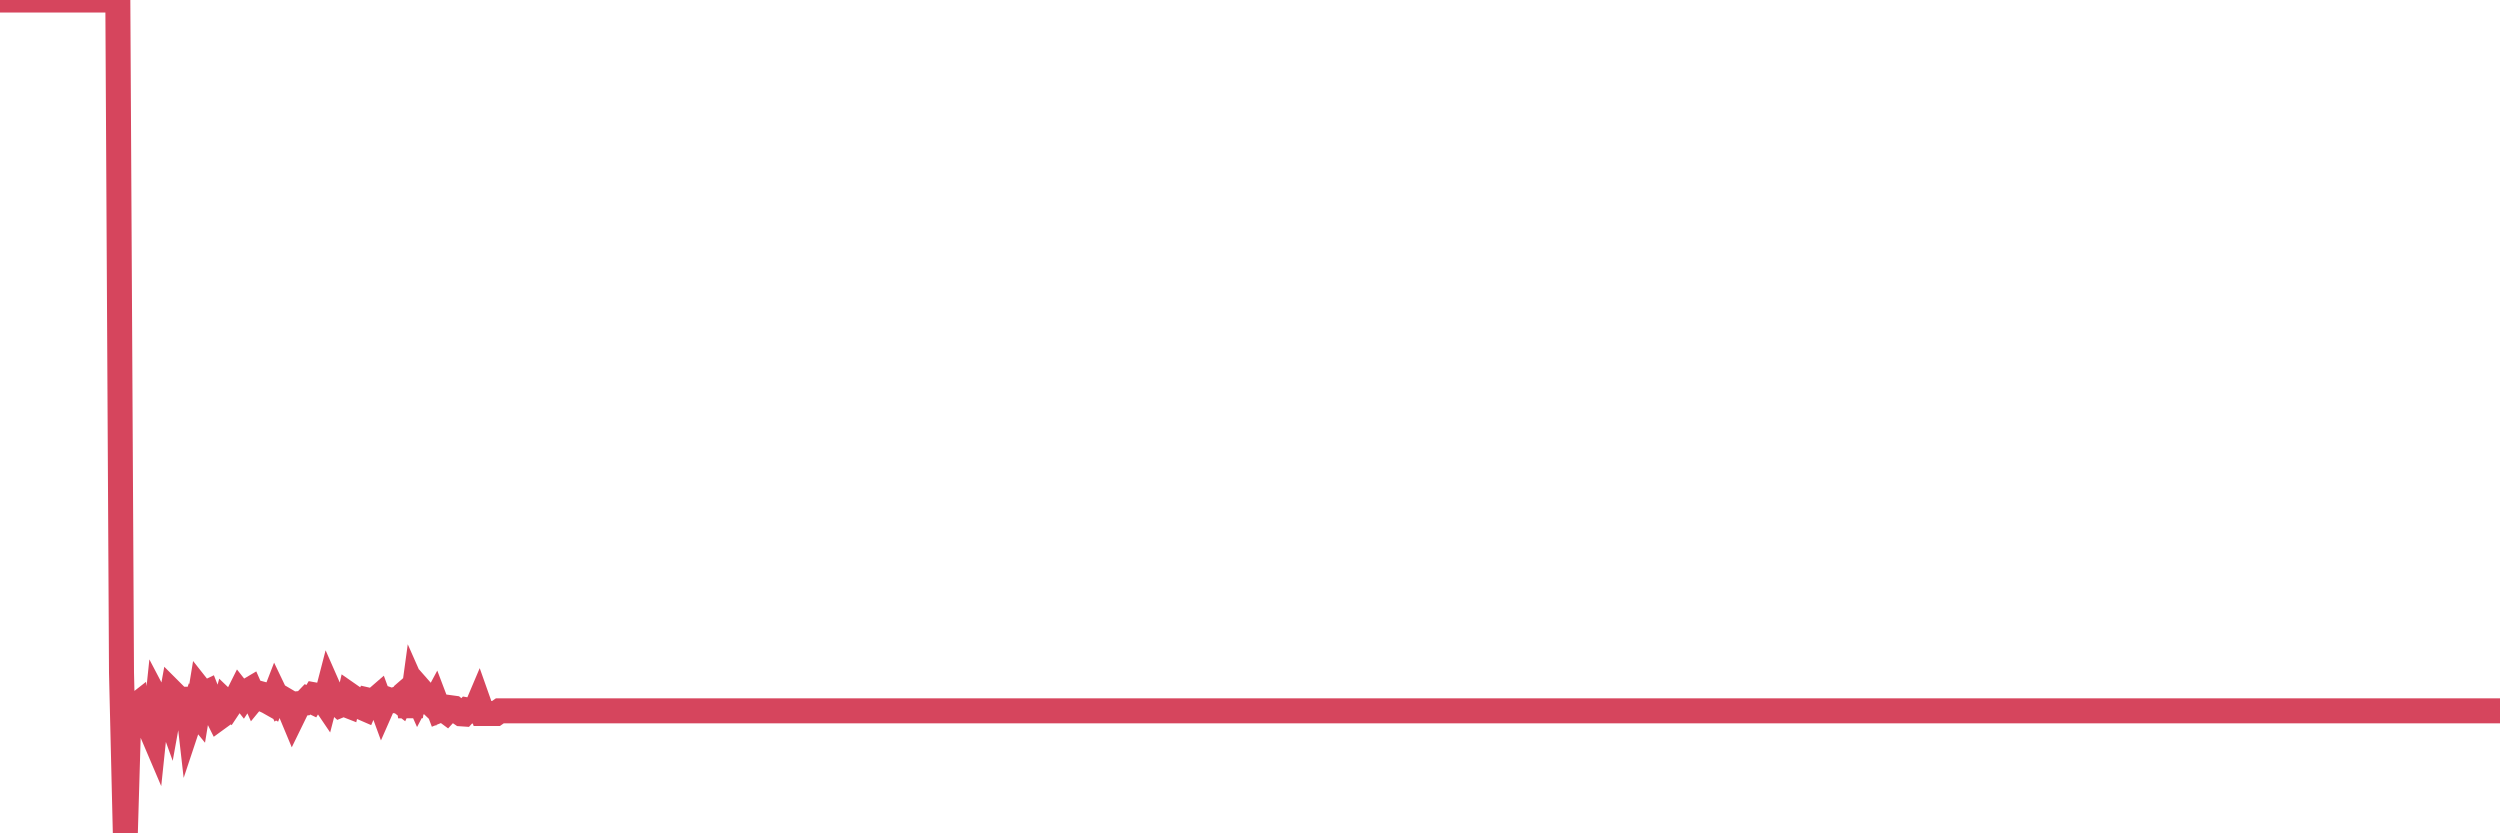 <?xml version="1.0"?><svg width="150px" height="50px" xmlns="http://www.w3.org/2000/svg" xmlns:xlink="http://www.w3.org/1999/xlink"> <polyline fill="none" stroke="#d6455d" stroke-width="1.5px" stroke-linecap="round" stroke-miterlimit="5" points="0.00,0.00 0.22,0.00 0.45,0.00 0.67,0.00 0.89,0.00 1.12,0.00 1.34,0.00 1.56,0.00 1.79,0.00 1.93,0.00 2.16,0.00 2.38,0.00 2.60,0.00 2.83,0.00 3.05,0.00 3.27,0.00 3.50,0.00 3.65,0.00 3.87,0.00 4.09,0.00 4.32,0.00 4.54,0.00 4.76,0.00 4.99,0.00 5.21,0.00 5.36,0.00 5.58,0.00 5.80,0.00 6.03,0.00 6.25,0.00 6.47,0.00 6.70,0.00 6.92,0.00 7.07,0.00 7.29,40.36 7.52,50.00 7.74,42.55 7.96,42.49 8.19,42.31 8.41,43.97 8.63,42.83 8.78,42.64 9.00,43.67 9.23,44.21 9.45,42.11 9.67,42.53 9.90,42.16 10.12,42.77 10.34,41.55 10.49,41.70 10.72,42.19 10.94,43.20 11.16,41.29 11.38,43.22 11.61,42.53 11.83,42.80 12.05,41.46 12.20,41.65 12.43,41.54 12.65,42.10 12.87,42.62 13.10,43.08 13.32,42.92 13.54,42.13 13.77,42.35 13.91,42.14 14.14,42.00 14.36,41.56 14.58,41.84 14.81,41.49 15.03,41.36 15.25,41.86 15.48,41.58 15.63,41.62 15.85,41.99 16.07,42.09 16.30,42.22 16.52,41.65 16.74,42.11 16.97,41.92 17.19,42.05 17.41,42.66 17.56,43.02 17.78,42.57 18.01,42.21 18.23,42.19 18.45,41.96 18.68,42.07 18.90,41.70 19.12,41.74 19.27,41.81 19.50,42.15 19.72,41.30 19.94,41.80 20.17,42.12 20.39,42.32 20.61,42.23 20.84,42.32 20.98,41.71 21.21,41.87 21.43,42.19 21.65,42.42 21.88,42.52 22.10,42.01 22.32,42.06 22.55,41.95 22.70,41.82 22.92,42.42 23.14,41.92 23.37,42.00 23.59,42.03 23.81,41.94 24.03,42.11 24.26,41.62 24.41,41.49 24.63,42.99 24.85,41.38 25.08,41.90 25.30,41.48 25.52,41.73 25.75,42.11 25.97,42.32 26.12,42.04 26.34,42.62 26.56,42.53 26.79,42.70 27.01,42.46 27.23,42.49 27.46,42.68 27.68,42.83 27.83,42.84 28.05,42.60 28.28,42.64 28.50,42.68 28.72,42.16 28.95,42.81 29.17,42.81 29.39,42.81 29.54,42.81 29.76,42.81 29.99,42.65 30.21,42.65 30.43,42.65 30.66,42.65 30.88,42.65 31.10,42.65 31.25,42.65 31.48,42.65 31.70,42.65 31.92,42.65 32.15,42.65 32.37,42.65 32.59,42.65 32.82,42.65 33.04,42.65 33.19,42.65 33.41,42.65 33.63,42.65 33.86,42.65 34.08,42.65 34.30,42.65 34.53,42.65 34.75,42.65 34.90,42.65 35.12,42.65 35.35,42.65 35.57,42.65 35.79,42.65 36.01,42.65 36.24,42.65 36.46,42.65 36.61,42.65 36.83,42.65 37.06,42.65 37.28,42.65 37.50,42.65 37.73,42.65 37.95,42.65 38.17,42.65 38.32,42.65 38.54,42.65 38.77,42.65 38.99,42.65 39.21,42.65 39.44,42.65 39.66,42.65 39.88,42.65 40.03,42.65 40.26,42.65 40.48,42.65 40.70,42.65 40.93,42.65 41.15,42.65 41.37,42.65 41.60,42.65 41.74,42.65 41.97,42.65 42.19,42.65 42.41,42.65 42.64,42.65 42.86,42.65 43.08,42.65 43.31,42.65 43.46,42.65 43.68,42.65 43.90,42.65 44.13,42.65 44.35,42.65 44.57,42.65 44.80,42.65 45.02,42.65 45.17,42.65 45.39,42.65 45.61,42.65 45.84,42.65 46.06,42.65 46.28,42.65 46.51,42.65 46.73,42.65 46.88,42.65 47.10,42.65 47.33,42.65 47.55,42.65 47.77,42.65 48.00,42.65 48.22,42.65 48.44,42.65 48.66,42.65 48.81,42.65 49.04,42.65 49.26,42.65 49.48,42.65 49.71,42.65 49.93,42.65 50.15,42.65 50.38,42.65 50.53,42.65 50.75,42.65 50.97,42.65 51.19,42.65 51.42,42.65 51.64,42.65 51.86,42.65 52.09,42.65 52.24,42.65 52.46,42.65 52.68,42.65 52.91,42.65 53.13,42.65 53.35,42.65 53.58,42.65 53.80,42.65 53.95,42.65 54.17,42.65 54.39,42.65 54.62,42.65 54.84,42.65 55.06,42.65 55.29,42.65 55.51,42.65 55.66,42.65 55.88,42.65 56.11,42.65 56.33,42.65 56.55,42.65 56.78,42.65 57.00,42.65 57.22,42.65 57.37,42.65 57.59,42.65 57.82,42.65 58.04,42.65 58.26,42.65 58.49,42.65 58.71,42.65 58.93,42.65 59.08,42.65 59.31,42.65 59.53,42.65 59.75,42.65 59.98,42.65 60.20,42.65 60.42,42.65 60.64,42.65 60.79,42.65 61.02,42.65 61.24,42.65 61.46,42.65 61.69,42.65 61.91,42.65 62.13,42.65 62.36,42.65 62.51,42.65 62.73,42.65 62.95,42.65 63.17,42.65 63.40,42.65 63.62,42.65 63.84,42.65 64.07,42.65 64.22,42.65 64.44,42.65 64.66,42.65 64.89,42.65 65.11,42.65 65.33,42.65 65.56,42.65 65.78,42.65 66.00,42.65 66.15,42.65 66.37,42.65 66.60,42.65 66.82,42.65 67.04,42.65 67.27,42.65 67.49,42.65 67.71,42.65 67.86,42.65 68.09,42.65 68.31,42.65 68.53,42.65 68.76,42.65 68.98,42.65 69.20,42.65 69.43,42.65 69.57,42.65 69.80,42.65 70.02,42.65 70.24,42.65 70.47,42.65 70.69,42.65 70.91,42.65 71.14,42.65 71.29,42.65 71.51,42.65 71.73,42.65 71.96,42.65 72.18,42.65 72.40,42.65 72.63,42.65 72.85,42.65 73.00,42.65 73.22,42.65 73.44,42.65 73.67,42.65 73.89,42.65 74.11,42.65 74.34,42.65 74.56,42.65 74.71,42.65 74.93,42.65 75.16,42.65 75.38,42.65 75.60,42.65 75.82,42.65 76.05,42.65 76.27,42.65 76.42,42.65 76.64,42.65 76.87,42.65 77.09,42.65 77.31,42.65 77.54,42.65 77.76,42.65 77.98,42.65 78.13,42.65 78.35,42.65 78.58,42.65 78.80,42.65 79.02,42.65 79.25,42.65 79.47,42.65 79.69,42.65 79.84,42.65 80.07,42.65 80.29,42.65 80.51,42.65 80.74,42.65 80.96,42.65 81.18,42.65 81.41,42.65 81.63,42.65 81.78,42.65 82.00,42.65 82.22,42.65 82.45,42.65 82.67,42.65 82.89,42.65 83.12,42.65 83.34,42.65 83.49,42.65 83.71,42.65 83.94,42.65 84.16,42.65 84.38,42.65 84.61,42.65 84.83,42.65 85.05,42.65 85.20,42.65 85.42,42.65 85.65,42.65 85.87,42.65 86.09,42.65 86.32,42.65 86.54,42.65 86.76,42.65 86.91,42.65 87.14,42.65 87.36,42.65 87.58,42.65 87.80,42.65 88.03,42.65 88.25,42.65 88.47,42.65 88.62,42.65 88.85,42.65 89.07,42.65 89.29,42.65 89.52,42.65 89.74,42.65 89.96,42.65 90.33,42.65 90.56,42.65 90.78,42.65 91.00,42.65 91.23,42.65 91.45,42.65 91.67,42.65 91.90,42.65 92.05,42.65 92.27,42.65 92.49,42.65 92.72,42.65 92.94,42.65 93.16,42.65 93.39,42.65 93.61,42.65 93.76,42.65 93.98,42.65 94.20,42.65 94.43,42.65 94.65,42.65 94.87,42.65 95.10,42.65 95.32,42.65 95.47,42.65 95.69,42.65 95.92,42.65 96.14,42.65 96.36,42.65 96.59,42.65 96.81,42.65 97.03,42.65 97.26,42.65 97.40,42.65 97.63,42.65 97.85,42.65 98.07,42.65 98.30,42.65 98.52,42.65 98.74,42.65 98.97,42.65 99.12,42.65 99.34,42.65 99.56,42.65 99.79,42.65 100.01,42.65 100.23,42.65 100.45,42.65 100.68,42.65 100.83,42.65 101.05,42.65 101.27,42.65 101.50,42.65 101.72,42.65 101.94,42.65 102.17,42.65 102.39,42.65 102.54,42.65 102.76,42.65 102.98,42.65 103.21,42.65 103.43,42.65 103.65,42.65 103.88,42.65 104.10,42.65 104.25,42.65 104.47,42.65 104.70,42.65 104.92,42.65 105.14,42.65 105.37,42.65 105.59,42.65 105.81,42.65 105.96,42.65 106.18,42.65 106.41,42.65 106.63,42.65 106.85,42.65 107.08,42.65 107.30,42.65 107.52,42.65 107.67,42.65 107.90,42.65 108.12,42.65 108.34,42.65 108.57,42.65 108.79,42.65 109.01,42.65 109.24,42.65 109.38,42.65 109.61,42.65 109.83,42.65 110.05,42.65 110.28,42.65 110.50,42.65 110.72,42.65 110.95,42.65 111.10,42.65 111.32,42.65 111.54,42.65 111.77,42.65 111.99,42.65 112.21,42.65 112.43,42.65 112.66,42.65 112.88,42.65 113.03,42.65 113.25,42.65 113.48,42.65 113.70,42.65 113.92,42.65 114.15,42.65 114.37,42.65 114.59,42.65 114.74,42.65 114.96,42.65 115.19,42.65 115.41,42.65 115.63,42.65 115.86,42.65 116.08,42.65 116.30,42.65 116.45,42.65 116.68,42.65 116.90,42.65 117.12,42.65 117.35,42.65 117.57,42.65 117.79,42.65 118.02,42.65 118.16,42.65 118.39,42.65 118.61,42.65 118.83,42.65 119.06,42.65 119.28,42.65 119.50,42.65 119.73,42.65 119.88,42.65 120.10,42.65 120.32,42.65 120.55,42.65 120.77,42.65 120.99,42.65 121.22,42.65 121.44,42.65 121.59,42.65 121.81,42.65 122.03,42.65 122.26,42.65 122.48,42.65 122.70,42.65 122.93,42.65 123.15,42.65 123.30,42.65 123.52,42.65 123.75,42.65 123.97,42.65 124.19,42.65 124.42,42.65 124.64,42.65 124.86,42.65 125.01,42.65 125.23,42.65 125.46,42.65 125.68,42.65 125.90,42.65 126.13,42.65 126.35,42.65 126.57,42.65 126.72,42.65 126.95,42.65 127.17,42.65 127.39,42.65 127.61,42.65 127.84,42.65 128.06,42.65 128.28,42.65 128.43,42.65 128.66,42.65 128.88,42.65 129.10,42.65 129.33,42.65 129.55,42.65 129.77,42.65 130.00,42.65 130.22,42.65 130.37,42.65 130.59,42.65 130.81,42.65 131.04,42.65 131.26,42.65 131.48,42.65 131.71,42.65 131.93,42.65 132.08,42.65 132.30,42.65 132.53,42.65 132.75,42.65 132.97,42.65 133.20,42.65 133.42,42.65 133.64,42.65 133.79,42.65 134.01,42.65 134.24,42.65 134.46,42.65 134.68,42.65 134.91,42.65 135.13,42.65 135.35,42.65 135.50,42.65 135.73,42.65 135.95,42.65 136.17,42.65 136.40,42.65 136.62,42.65 136.84,42.65 137.06,42.65 137.21,42.65 137.44,42.65 137.66,42.65 137.88,42.65 138.11,42.65 138.33,42.65 138.55,42.65 138.78,42.65 138.93,42.65 139.15,42.65 139.37,42.65 139.59,42.65 139.82,42.65 140.04,42.65 140.26,42.65 140.49,42.65 140.64,42.65 140.86,42.65 141.08,42.65 141.31,42.65 141.53,42.65 141.75,42.65 141.98,42.65 142.20,42.65 142.35,42.65 142.57,42.65 142.79,42.65 143.02,42.65 143.24,42.65 143.46,42.65 143.69,42.65 143.91,42.65 144.06,42.65 144.28,42.65 144.51,42.65 144.73,42.65 144.95,42.65 145.18,42.65 145.40,42.65 145.62,42.65 145.85,42.65 145.99,42.65 146.22,42.65 146.44,42.65 146.66,42.65 146.89,42.65 147.11,42.65 147.33,42.65 147.56,42.65 147.71,42.65 147.93,42.65 148.15,42.65 148.38,42.65 148.60,42.65 148.82,42.65 149.05,42.65 149.27,42.65 149.42,42.65 149.64,42.65 149.86,42.65 150.00,42.65 "/></svg>